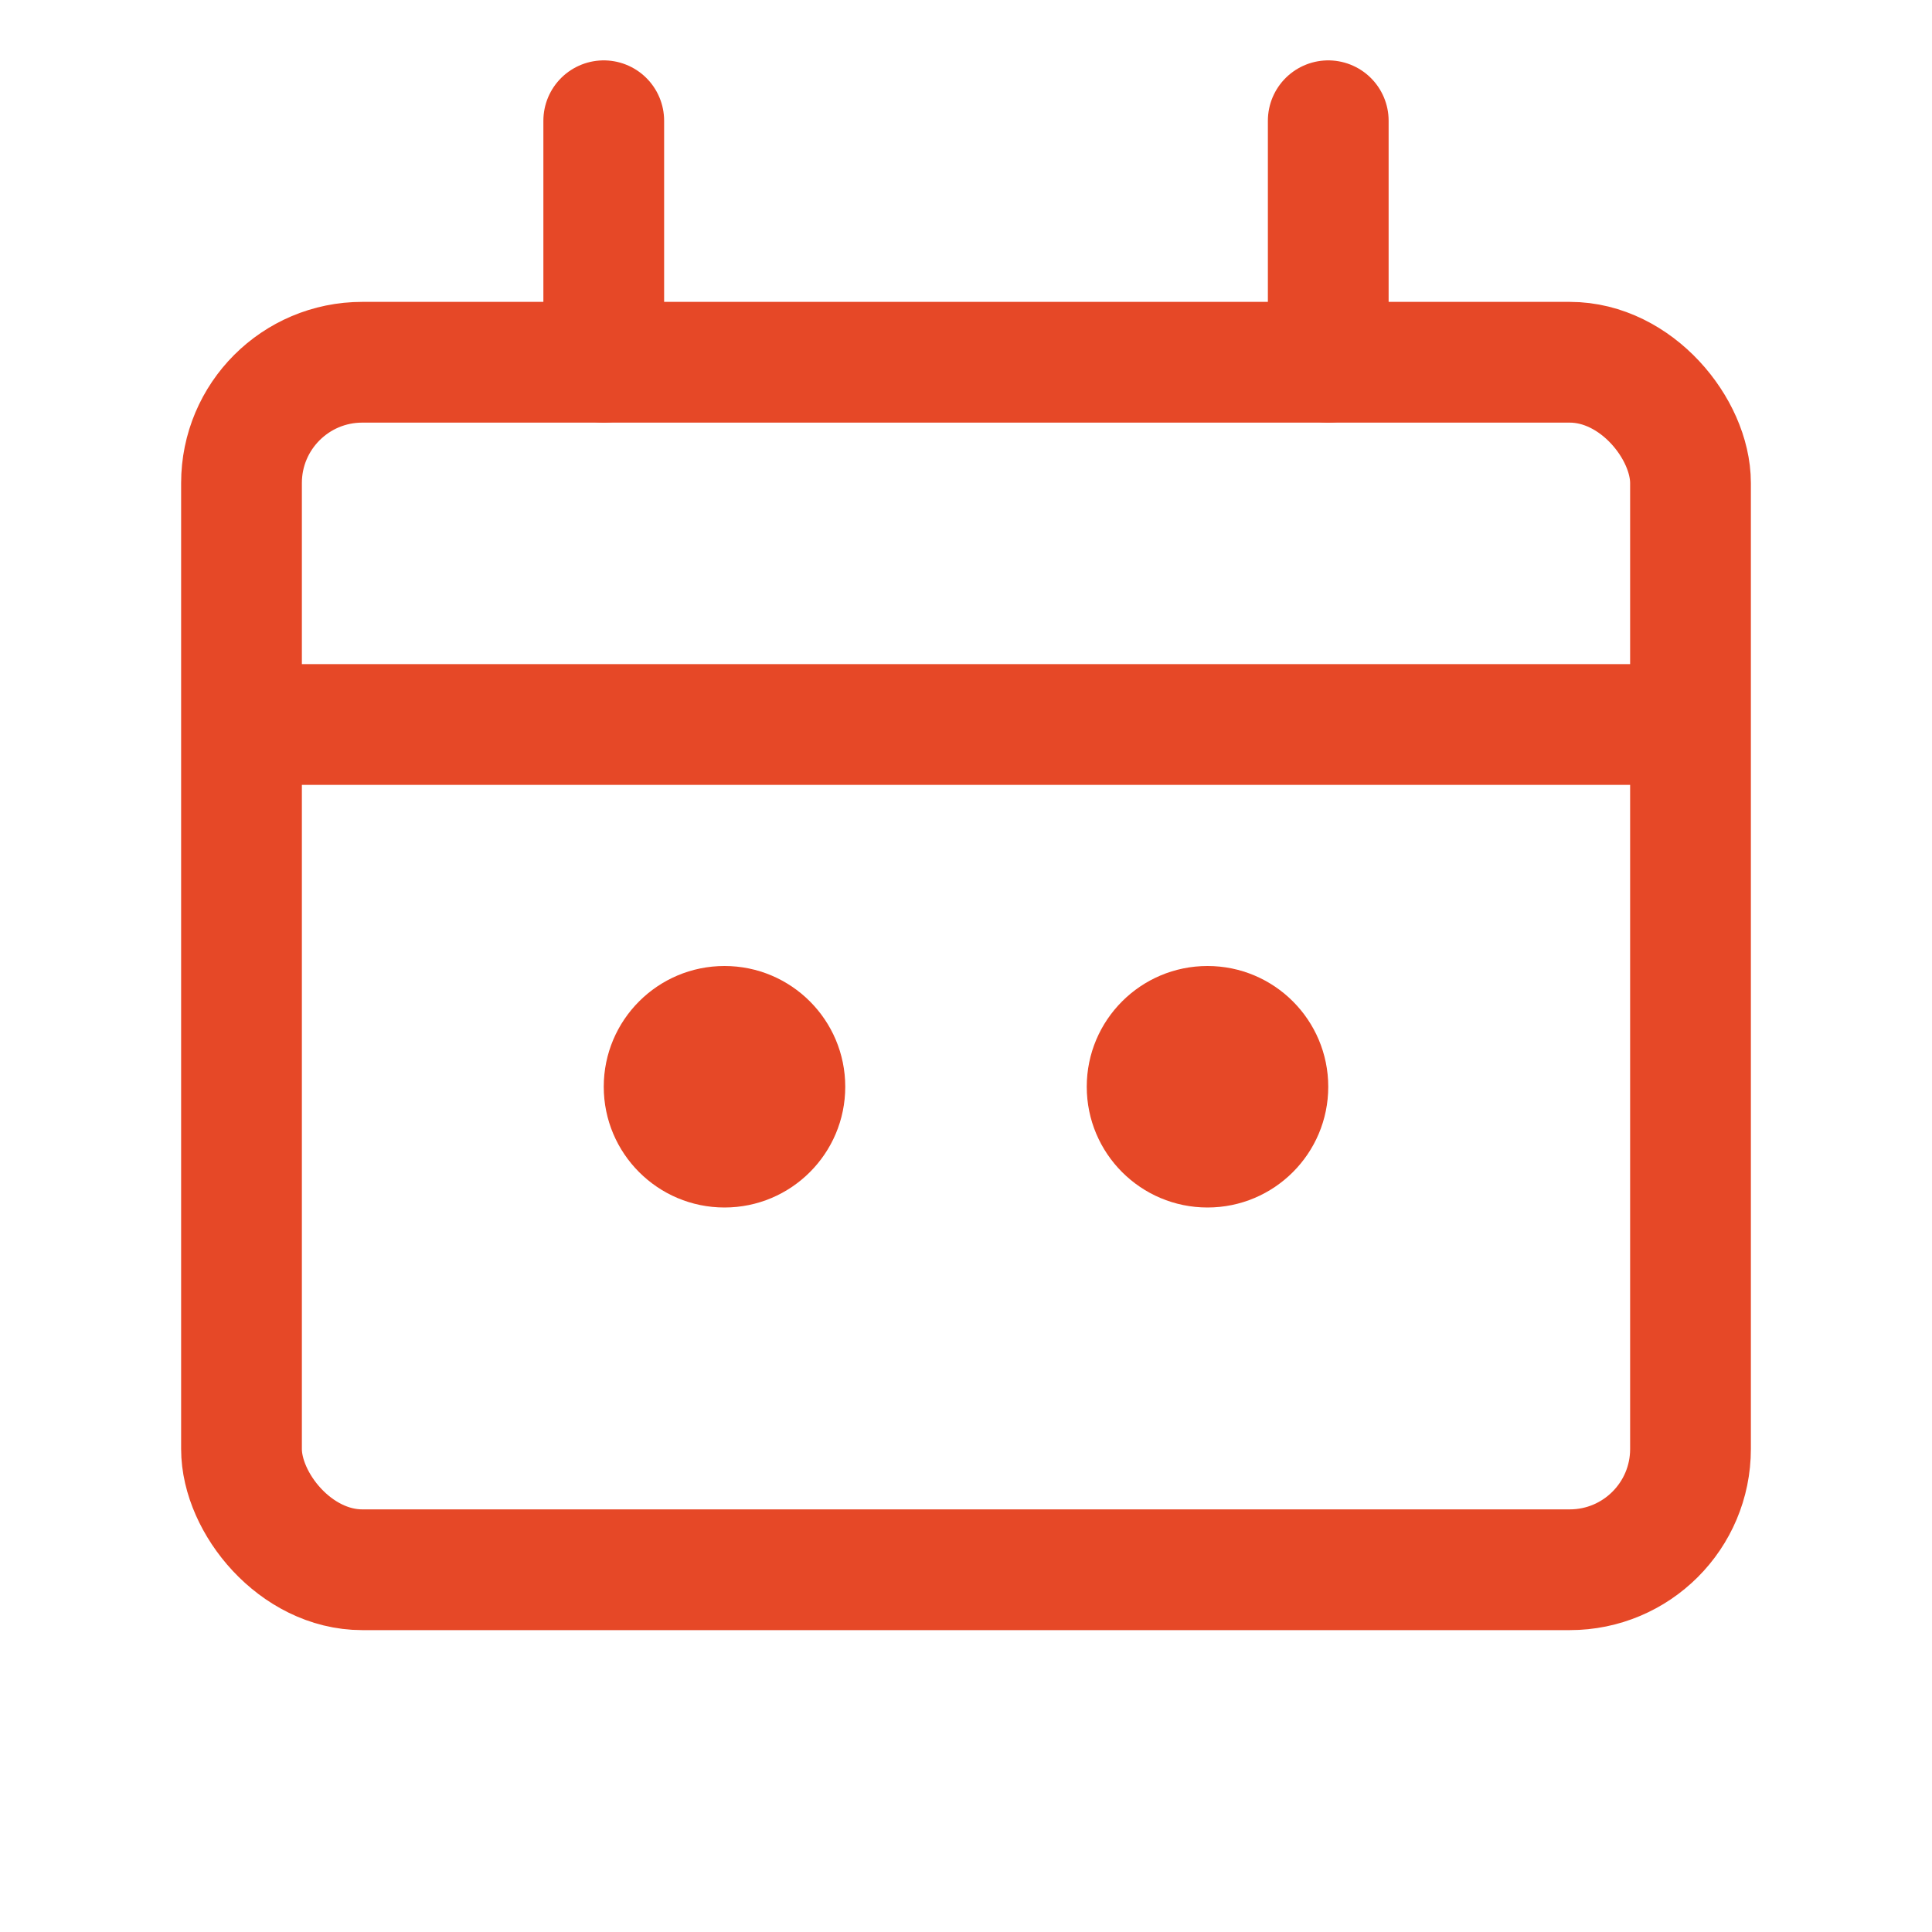 <svg width="32" height="32" viewBox="0 0 32 32" fill="none" xmlns="http://www.w3.org/2000/svg">
<rect x="4" y="6" width="24" height="20" rx="2" stroke="#E64827" stroke-width="2"/>
<path d="M4 12H28" stroke="#E64827" stroke-width="2"/>
<path d="M10 2V6" stroke="#E64827" stroke-width="2" stroke-linecap="round"/>
<path d="M22 2V6" stroke="#E64827" stroke-width="2" stroke-linecap="round"/>
<circle cx="12" cy="18" r="2" fill="#E64827"/>
<circle cx="20" cy="18" r="2" fill="#E64827"/>
</svg>
